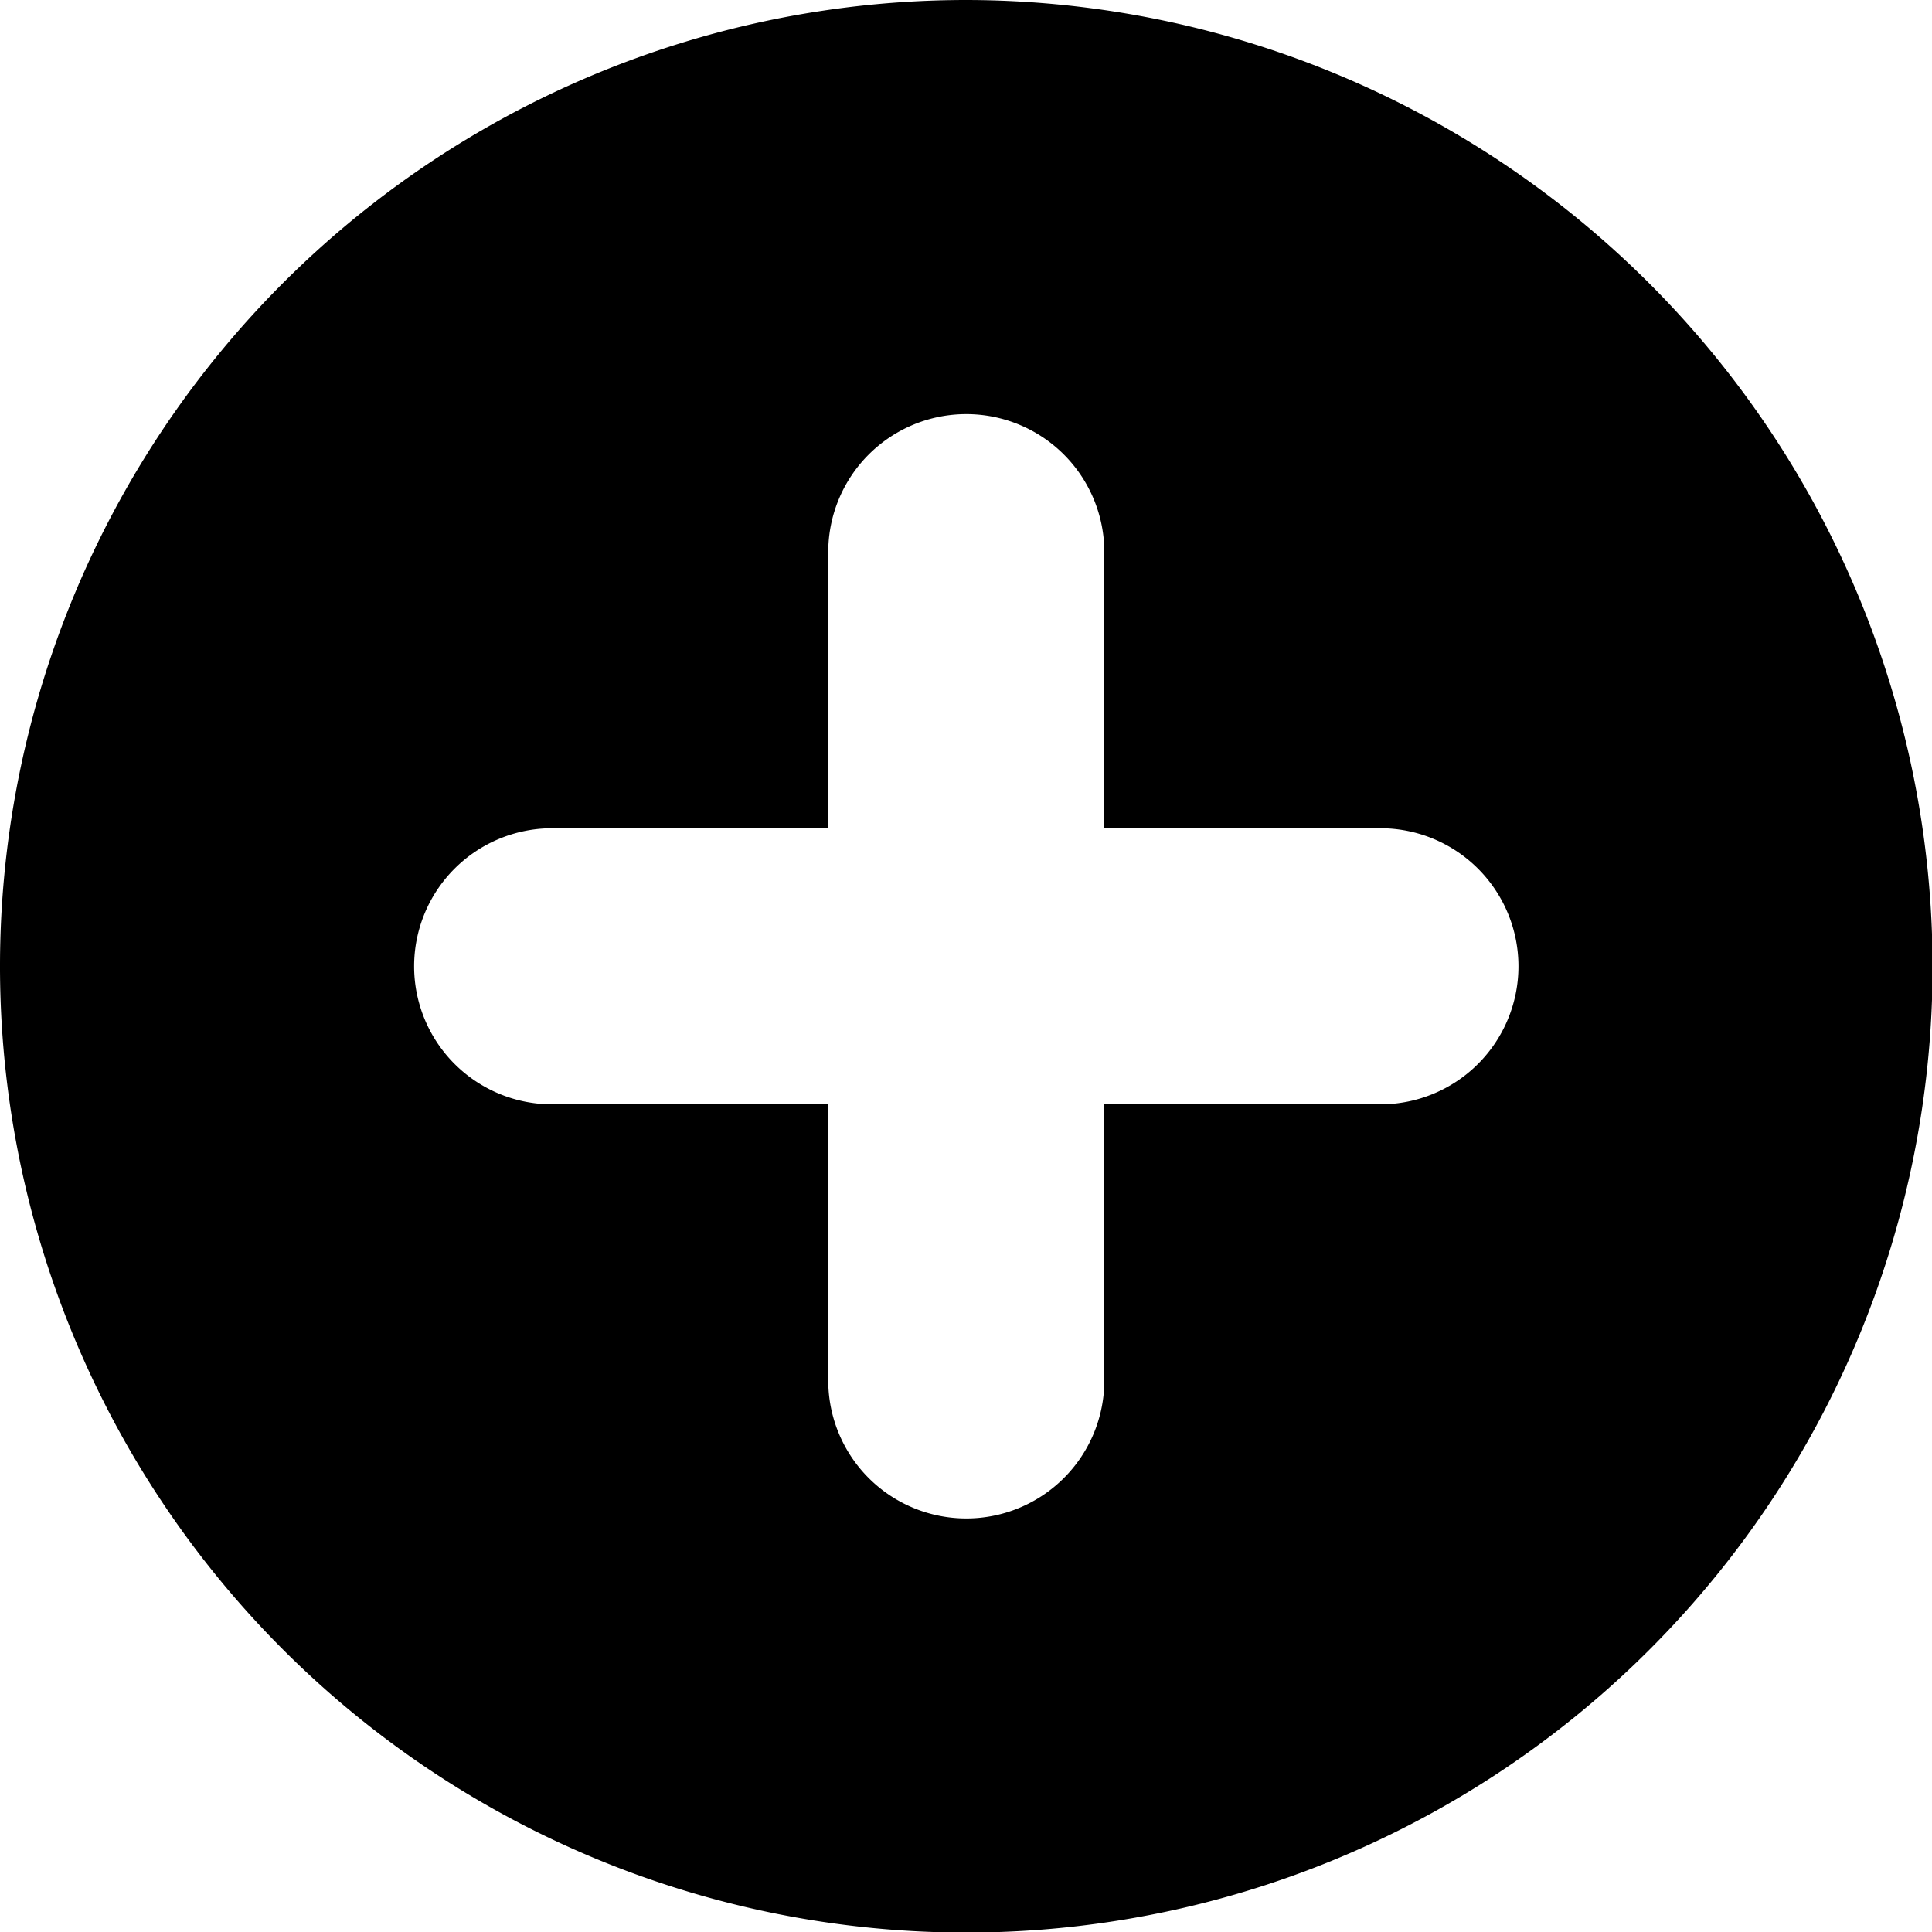 <svg viewBox="0 0 20 20" height="20" width="20" xmlns="http://www.w3.org/2000/svg"><g transform="matrix(1.429,0,0,1.429,0,0)"><path d="M7,0a7,7,0,1,0,7,7A7.008,7.008,0,0,0,7,0Zm3,8H8v2a1,1,0,0,1-2,0V8H4A1,1,0,0,1,4,6H6V4A1,1,0,0,1,8,4V6h2a1,1,0,0,1,0,2Z" fill="#000000" stroke="none" stroke-linecap="round" stroke-linejoin="round" stroke-width="0"></path></g></svg>